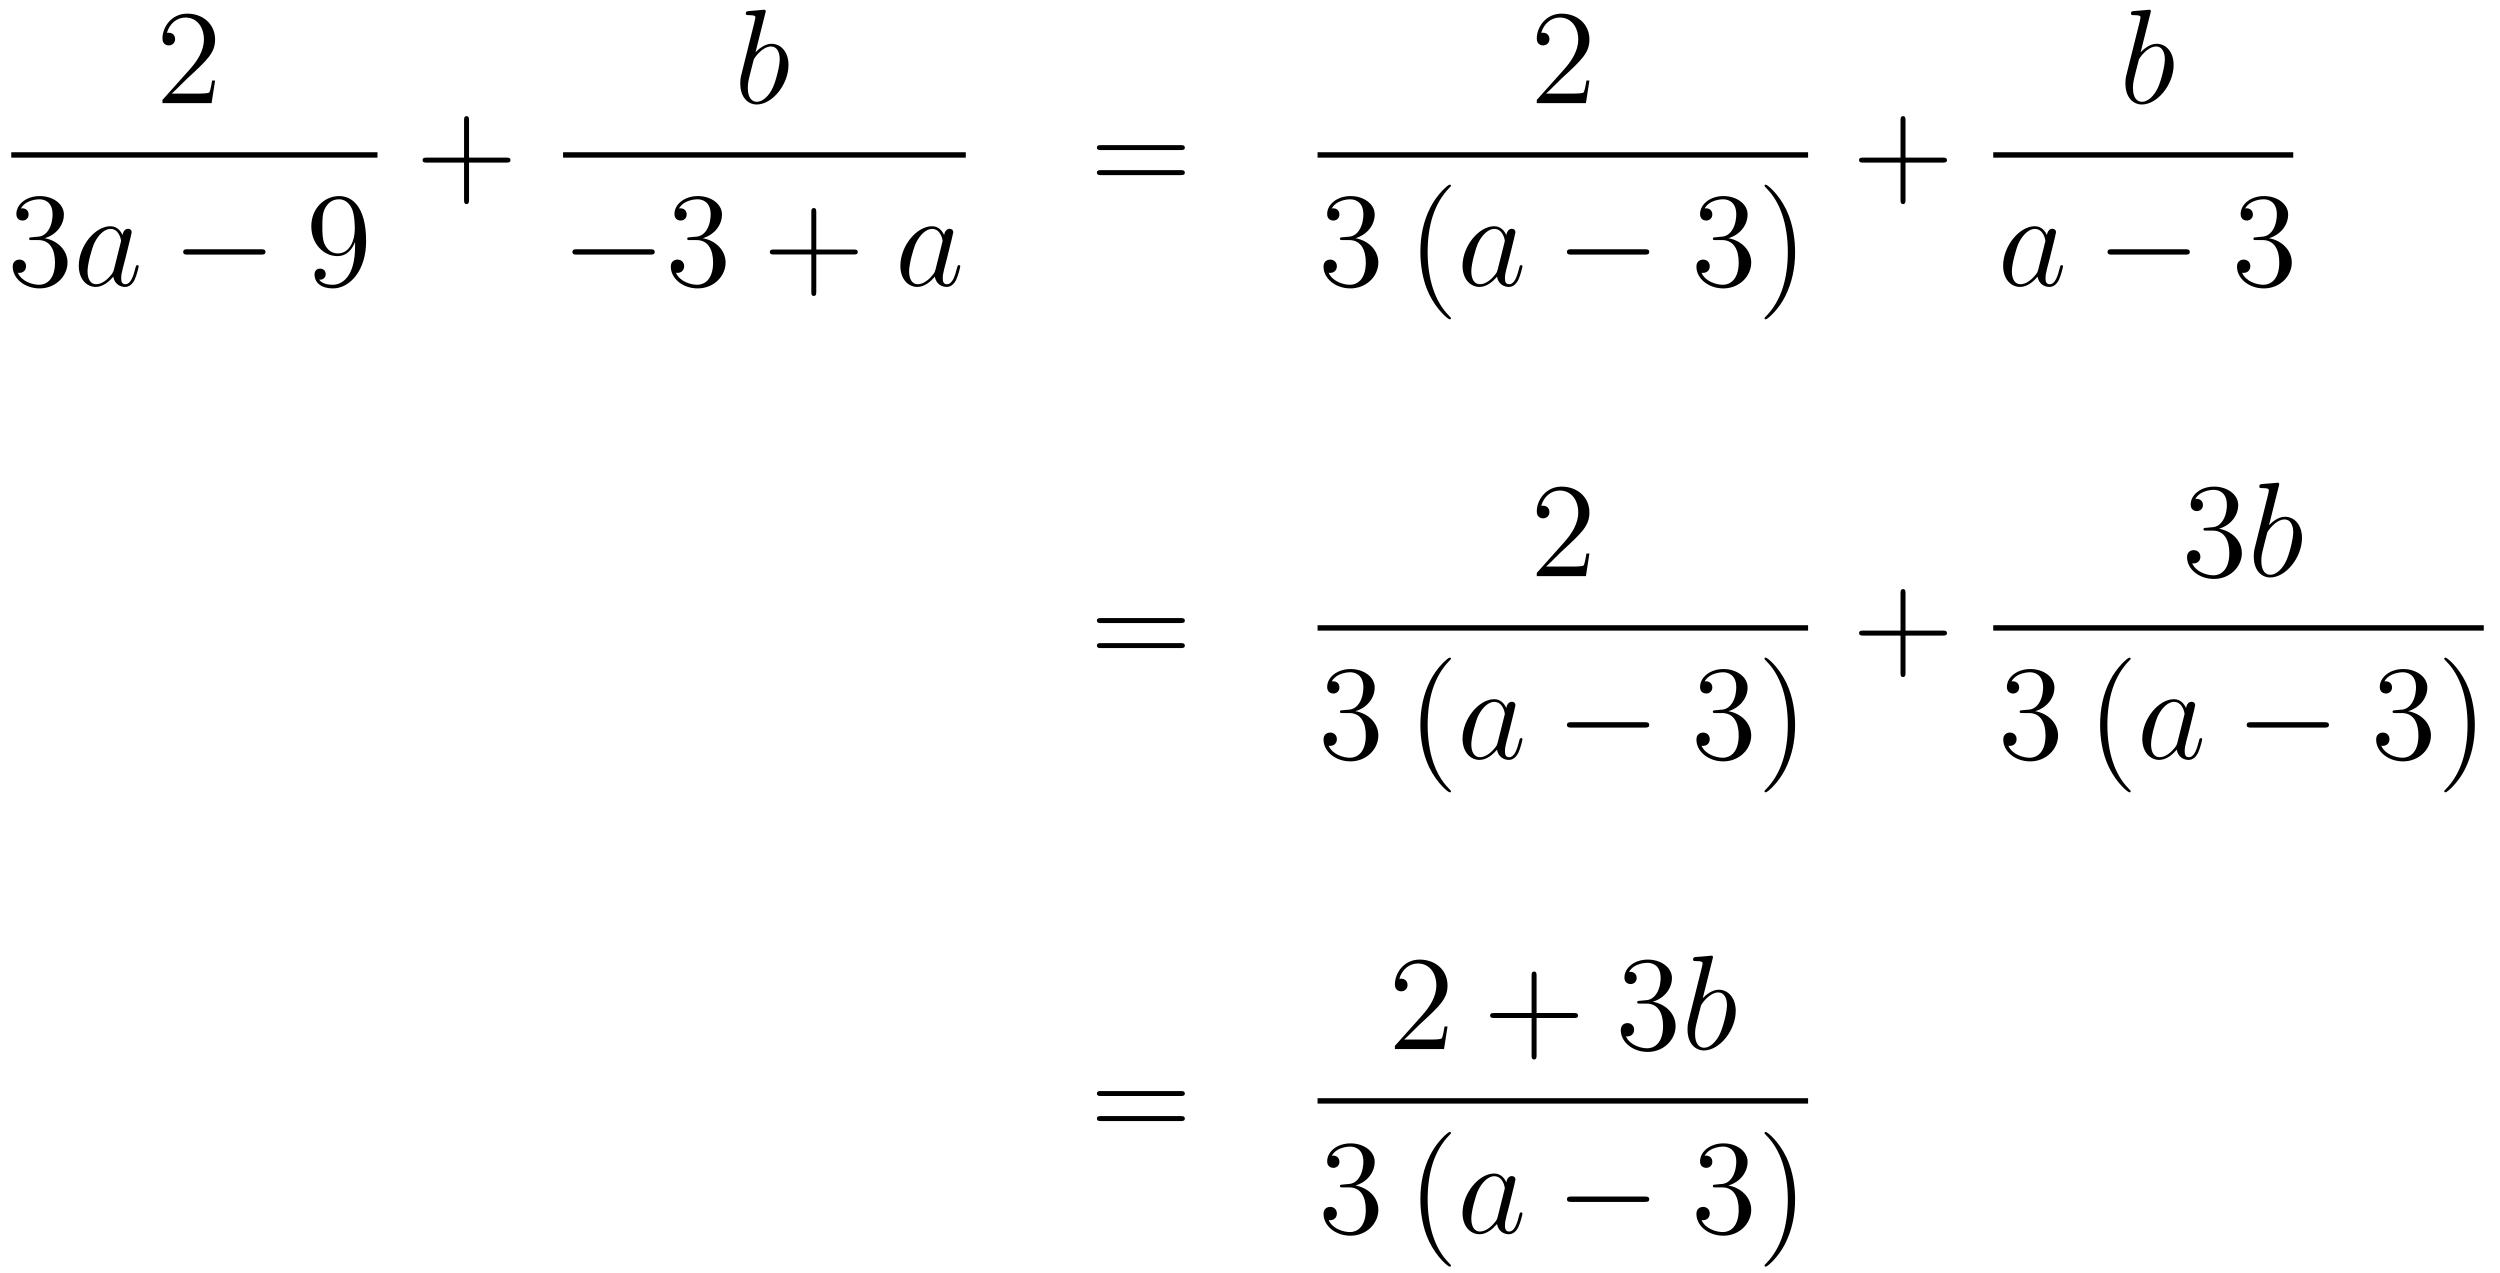 <?xml version='1.0'?>
<!-- This file was generated by dvisvgm 1.14.1 -->
<svg height='113pt' version='1.1' viewBox='0 -113 222 113' width='222pt' xmlns='http://www.w3.org/2000/svg' xmlns:xlink='http://www.w3.org/1999/xlink'>
<g id='page1'>
<g transform='matrix(1 0 0 1 -134 554)'>
<path d='M153.1 -659.848H152.837C152.801 -659.645 152.705 -658.987 152.586 -658.796C152.502 -658.689 151.821 -658.689 151.462 -658.689H149.251C149.573 -658.964 150.303 -659.729 150.613 -660.016C152.43 -661.689 153.1 -662.311 153.1 -663.494C153.1 -664.869 152.012 -665.789 150.625 -665.789S148.426 -664.606 148.426 -663.578C148.426 -662.968 148.952 -662.968 148.988 -662.968C149.239 -662.968 149.549 -663.147 149.549 -663.53C149.549 -663.865 149.322 -664.092 148.988 -664.092C148.88 -664.092 148.856 -664.092 148.82 -664.08C149.048 -664.893 149.693 -665.443 150.47 -665.443C151.486 -665.443 152.108 -664.594 152.108 -663.494C152.108 -662.478 151.522 -661.593 150.841 -660.828L148.426 -658.127V-657.84H152.789L153.1 -659.848Z' fill-rule='evenodd'/>
<path d='M135 -653H167.52V-653.481H135'/>
<path d='M136.84 -645.932C136.636 -645.92 136.588 -645.907 136.588 -645.8C136.588 -645.681 136.648 -645.681 136.863 -645.681H137.413C138.429 -645.681 138.884 -644.844 138.884 -643.696C138.884 -642.13 138.071 -641.712 137.485 -641.712C136.911 -641.712 135.931 -641.987 135.584 -642.776C135.967 -642.716 136.313 -642.931 136.313 -643.361C136.313 -643.708 136.062 -643.947 135.728 -643.947C135.441 -643.947 135.13 -643.78 135.13 -643.326C135.13 -642.262 136.194 -641.389 137.521 -641.389C138.943 -641.389 139.995 -642.477 139.995 -643.684C139.995 -644.784 139.111 -645.645 137.963 -645.848C139.003 -646.147 139.673 -647.019 139.673 -647.952C139.673 -648.896 138.693 -649.589 137.533 -649.589C136.338 -649.589 135.453 -648.86 135.453 -647.988C135.453 -647.509 135.823 -647.414 136.003 -647.414C136.254 -647.414 136.541 -647.593 136.541 -647.952C136.541 -648.334 136.254 -648.502 135.991 -648.502C135.919 -648.502 135.895 -648.502 135.859 -648.49C136.313 -649.302 137.437 -649.302 137.497 -649.302C137.892 -649.302 138.668 -649.123 138.668 -647.952C138.668 -647.725 138.633 -647.055 138.286 -646.541C137.928 -646.015 137.521 -645.979 137.198 -645.967L136.84 -645.932Z' fill-rule='evenodd'/>
<path d='M144.117 -643.062C144.057 -642.859 144.057 -642.835 143.89 -642.608C143.627 -642.273 143.101 -641.76 142.539 -641.76C142.049 -641.76 141.774 -642.202 141.774 -642.907C141.774 -643.565 142.145 -644.903 142.372 -645.406C142.778 -646.242 143.34 -646.673 143.806 -646.673C144.595 -646.673 144.751 -645.693 144.751 -645.597C144.751 -645.585 144.715 -645.429 144.703 -645.406L144.117 -643.062ZM144.882 -646.123C144.751 -646.433 144.428 -646.912 143.806 -646.912C142.455 -646.912 140.997 -645.167 140.997 -643.397C140.997 -642.214 141.69 -641.52 142.503 -641.52C143.161 -641.52 143.723 -642.034 144.057 -642.429C144.177 -641.724 144.739 -641.52 145.097 -641.52C145.456 -641.52 145.743 -641.736 145.958 -642.166C146.149 -642.573 146.317 -643.302 146.317 -643.349C146.317 -643.409 146.269 -643.457 146.197 -643.457C146.09 -643.457 146.078 -643.397 146.03 -643.218C145.851 -642.513 145.623 -641.76 145.133 -641.76C144.786 -641.76 144.763 -642.07 144.763 -642.309C144.763 -642.584 144.799 -642.716 144.906 -643.182C144.99 -643.481 145.05 -643.744 145.145 -644.091C145.587 -645.884 145.695 -646.314 145.695 -646.386C145.695 -646.553 145.564 -646.685 145.384 -646.685C145.002 -646.685 144.906 -646.266 144.882 -646.123Z' fill-rule='evenodd'/>
<path d='M157.154 -644.389C157.357 -644.389 157.572 -644.389 157.572 -644.628C157.572 -644.868 157.357 -644.868 157.154 -644.868H150.687C150.484 -644.868 150.268 -644.868 150.268 -644.628C150.268 -644.389 150.484 -644.389 150.687 -644.389H157.154Z' fill-rule='evenodd'/>
<path d='M165.53 -645.119C165.53 -642.297 164.274 -641.712 163.557 -641.712C163.27 -641.712 162.637 -641.748 162.338 -642.166H162.41C162.493 -642.142 162.923 -642.214 162.923 -642.656C162.923 -642.919 162.744 -643.146 162.433 -643.146C162.123 -643.146 161.931 -642.943 161.931 -642.632C161.931 -641.891 162.529 -641.389 163.569 -641.389C165.063 -641.389 166.51 -642.979 166.51 -645.573C166.51 -648.788 165.171 -649.589 164.119 -649.589C162.804 -649.589 161.644 -648.49 161.644 -646.912C161.644 -645.334 162.756 -644.258 163.952 -644.258C164.836 -644.258 165.291 -644.903 165.53 -645.513V-645.119ZM163.999 -644.497C163.246 -644.497 162.923 -645.107 162.816 -645.334C162.625 -645.788 162.625 -646.362 162.625 -646.9C162.625 -647.569 162.625 -648.143 162.936 -648.633C163.151 -648.956 163.473 -649.302 164.119 -649.302C164.8 -649.302 165.147 -648.705 165.267 -648.43C165.506 -647.844 165.506 -646.828 165.506 -646.649C165.506 -645.645 165.051 -644.497 163.999 -644.497Z' fill-rule='evenodd'/>
<path d='M175.65 -652.561H178.949C179.116 -652.561 179.332 -652.561 179.332 -652.777C179.332 -653.004 179.128 -653.004 178.949 -653.004H175.65V-656.303C175.65 -656.47 175.65 -656.686 175.434 -656.686C175.208 -656.686 175.208 -656.482 175.208 -656.303V-653.004H171.908C171.741 -653.004 171.526 -653.004 171.526 -652.788C171.526 -652.561 171.729 -652.561 171.908 -652.561H175.208V-649.262C175.208 -649.095 175.208 -648.88 175.422 -648.88C175.65 -648.88 175.65 -649.083 175.65 -649.262V-652.561Z' fill-rule='evenodd'/>
<path d='M201.961 -665.837C201.973 -665.885 201.997 -665.957 201.997 -666.017C201.997 -666.136 201.878 -666.136 201.853 -666.136C201.842 -666.136 201.412 -666.1 201.197 -666.076C200.993 -666.064 200.814 -666.041 200.599 -666.028C200.312 -666.005 200.228 -665.993 200.228 -665.778C200.228 -665.658 200.347 -665.658 200.467 -665.658C201.077 -665.658 201.077 -665.55 201.077 -665.431C201.077 -665.347 200.981 -665.001 200.934 -664.785L200.646 -663.638C200.527 -663.16 199.846 -660.446 199.798 -660.231C199.738 -659.932 199.738 -659.729 199.738 -659.573C199.738 -658.354 200.419 -657.72 201.197 -657.72C202.583 -657.72 204.018 -659.502 204.018 -661.235C204.018 -662.335 203.396 -663.112 202.499 -663.112C201.878 -663.112 201.316 -662.598 201.089 -662.359L201.961 -665.837ZM201.209 -657.96C200.826 -657.96 200.407 -658.247 200.407 -659.179C200.407 -659.573 200.443 -659.8 200.658 -660.637C200.694 -660.793 200.886 -661.558 200.934 -661.713C200.957 -661.809 201.662 -662.873 202.475 -662.873C203.002 -662.873 203.24 -662.347 203.24 -661.725C203.24 -661.151 202.906 -659.8 202.607 -659.179C202.308 -658.533 201.758 -657.96 201.209 -657.96Z' fill-rule='evenodd'/>
<path d='M184 -653H219.762V-653.481H184'/>
<path d='M191.718 -644.389C191.921 -644.389 192.137 -644.389 192.137 -644.628C192.137 -644.868 191.921 -644.868 191.718 -644.868H185.251C185.048 -644.868 184.832 -644.868 184.832 -644.628C184.832 -644.389 185.048 -644.389 185.251 -644.389H191.718Z' fill-rule='evenodd'/>
<path d='M195.278 -645.932C195.074 -645.92 195.026 -645.907 195.026 -645.8C195.026 -645.681 195.086 -645.681 195.301 -645.681H195.852C196.867 -645.681 197.322 -644.844 197.322 -643.696C197.322 -642.13 196.51 -641.712 195.923 -641.712C195.349 -641.712 194.369 -641.987 194.023 -642.776C194.405 -642.716 194.752 -642.931 194.752 -643.361C194.752 -643.708 194.501 -643.947 194.166 -643.947C193.879 -643.947 193.568 -643.78 193.568 -643.326C193.568 -642.262 194.633 -641.389 195.959 -641.389C197.382 -641.389 198.433 -642.477 198.433 -643.684C198.433 -644.784 197.549 -645.645 196.402 -645.848C197.442 -646.147 198.112 -647.019 198.112 -647.952C198.112 -648.896 197.131 -649.589 195.971 -649.589C194.776 -649.589 193.891 -648.86 193.891 -647.988C193.891 -647.509 194.262 -647.414 194.441 -647.414C194.692 -647.414 194.978 -647.593 194.978 -647.952C194.978 -648.334 194.692 -648.502 194.429 -648.502C194.357 -648.502 194.334 -648.502 194.298 -648.49C194.752 -649.302 195.876 -649.302 195.935 -649.302C196.33 -649.302 197.107 -649.123 197.107 -647.952C197.107 -647.725 197.071 -647.055 196.724 -646.541C196.366 -646.015 195.959 -645.979 195.636 -645.967L195.278 -645.932Z' fill-rule='evenodd'/>
<path d='M206.486 -644.401H209.786C209.953 -644.401 210.169 -644.401 210.169 -644.617C210.169 -644.844 209.965 -644.844 209.786 -644.844H206.486V-648.143C206.486 -648.31 206.486 -648.526 206.272 -648.526C206.045 -648.526 206.045 -648.322 206.045 -648.143V-644.844H202.745C202.578 -644.844 202.363 -644.844 202.363 -644.628C202.363 -644.401 202.566 -644.401 202.745 -644.401H206.045V-641.102C206.045 -640.935 206.045 -640.72 206.26 -640.72C206.486 -640.72 206.486 -640.923 206.486 -641.102V-644.401Z' fill-rule='evenodd'/>
<path d='M217.073 -643.062C217.013 -642.859 217.013 -642.835 216.845 -642.608C216.582 -642.273 216.056 -641.76 215.495 -641.76C215.004 -641.76 214.729 -642.202 214.729 -642.907C214.729 -643.565 215.1 -644.903 215.327 -645.406C215.734 -646.242 216.295 -646.673 216.762 -646.673C217.55 -646.673 217.706 -645.693 217.706 -645.597C217.706 -645.585 217.67 -645.429 217.658 -645.406L217.073 -643.062ZM217.837 -646.123C217.706 -646.433 217.384 -646.912 216.762 -646.912C215.411 -646.912 213.953 -645.167 213.953 -643.397C213.953 -642.214 214.646 -641.52 215.459 -641.52C216.116 -641.52 216.678 -642.034 217.013 -642.429C217.132 -641.724 217.694 -641.52 218.053 -641.52S218.699 -641.736 218.914 -642.166C219.104 -642.573 219.272 -643.302 219.272 -643.349C219.272 -643.409 219.224 -643.457 219.152 -643.457C219.046 -643.457 219.034 -643.397 218.986 -643.218C218.806 -642.513 218.579 -641.76 218.089 -641.76C217.742 -641.76 217.718 -642.07 217.718 -642.309C217.718 -642.584 217.754 -642.716 217.861 -643.182C217.945 -643.481 218.005 -643.744 218.101 -644.091C218.543 -645.884 218.651 -646.314 218.651 -646.386C218.651 -646.553 218.519 -646.685 218.34 -646.685C217.957 -646.685 217.861 -646.266 217.837 -646.123Z' fill-rule='evenodd'/>
<path d='M238.829 -653.673C238.997 -653.673 239.212 -653.673 239.212 -653.888C239.212 -654.115 239.009 -654.115 238.829 -654.115H231.788C231.62 -654.115 231.406 -654.115 231.406 -653.9C231.406 -653.673 231.608 -653.673 231.788 -653.673H238.829ZM238.829 -651.45C238.997 -651.45 239.212 -651.45 239.212 -651.665C239.212 -651.892 239.009 -651.892 238.829 -651.892H231.788C231.62 -651.892 231.406 -651.892 231.406 -651.677C231.406 -651.45 231.608 -651.45 231.788 -651.45H238.829Z' fill-rule='evenodd'/>
<path d='M275.14 -659.848H274.877C274.841 -659.645 274.745 -658.987 274.626 -658.796C274.542 -658.689 273.86 -658.689 273.502 -658.689H271.291C271.614 -658.964 272.342 -659.729 272.653 -660.016C274.47 -661.689 275.14 -662.311 275.14 -663.494C275.14 -664.869 274.052 -665.789 272.665 -665.789C271.279 -665.789 270.466 -664.606 270.466 -663.578C270.466 -662.968 270.992 -662.968 271.027 -662.968C271.279 -662.968 271.589 -663.147 271.589 -663.53C271.589 -663.865 271.362 -664.092 271.027 -664.092C270.92 -664.092 270.896 -664.092 270.86 -664.08C271.087 -664.893 271.733 -665.443 272.51 -665.443C273.526 -665.443 274.147 -664.594 274.147 -663.494C274.147 -662.478 273.562 -661.593 272.881 -660.828L270.466 -658.127V-657.84H274.829L275.14 -659.848Z' fill-rule='evenodd'/>
<path d='M251 -653H294.559V-653.481H251'/>
<path d='M253.24 -645.932C253.037 -645.92 252.989 -645.907 252.989 -645.8C252.989 -645.681 253.049 -645.681 253.264 -645.681H253.813C254.83 -645.681 255.283 -644.844 255.283 -643.696C255.283 -642.13 254.471 -641.712 253.885 -641.712C253.312 -641.712 252.331 -641.987 251.984 -642.776C252.367 -642.716 252.714 -642.931 252.714 -643.361C252.714 -643.708 252.462 -643.947 252.128 -643.947C251.84 -643.947 251.53 -643.78 251.53 -643.326C251.53 -642.262 252.594 -641.389 253.921 -641.389C255.343 -641.389 256.396 -642.477 256.396 -643.684C256.396 -644.784 255.511 -645.645 254.363 -645.848C255.403 -646.147 256.073 -647.019 256.073 -647.952C256.073 -648.896 255.092 -649.589 253.933 -649.589C252.738 -649.589 251.852 -648.86 251.852 -647.988C251.852 -647.509 252.223 -647.414 252.403 -647.414C252.654 -647.414 252.941 -647.593 252.941 -647.952C252.941 -648.334 252.654 -648.502 252.391 -648.502C252.319 -648.502 252.295 -648.502 252.259 -648.49C252.714 -649.302 253.837 -649.302 253.897 -649.302C254.292 -649.302 255.068 -649.123 255.068 -647.952C255.068 -647.725 255.032 -647.055 254.686 -646.541C254.328 -646.015 253.921 -645.979 253.598 -645.967L253.24 -645.932Z' fill-rule='evenodd'/>
<path d='M262.844 -638.735C262.844 -638.771 262.844 -638.795 262.64 -638.998C261.445 -640.206 260.776 -642.178 260.776 -644.617C260.776 -646.936 261.337 -648.932 262.724 -650.343C262.844 -650.45 262.844 -650.474 262.844 -650.51C262.844 -650.582 262.784 -650.606 262.736 -650.606C262.582 -650.606 261.601 -649.745 261.016 -648.573C260.406 -647.366 260.13 -646.087 260.13 -644.617C260.13 -643.552 260.298 -642.13 260.92 -640.851C261.624 -639.417 262.604 -638.639 262.736 -638.639C262.784 -638.639 262.844 -638.663 262.844 -638.735Z' fill-rule='evenodd'/>
<path d='M266.995 -643.062C266.936 -642.859 266.936 -642.835 266.768 -642.608C266.506 -642.273 265.98 -641.76 265.418 -641.76C264.928 -641.76 264.653 -642.202 264.653 -642.907C264.653 -643.565 265.024 -644.903 265.25 -645.406C265.657 -646.242 266.219 -646.673 266.686 -646.673C267.474 -646.673 267.629 -645.693 267.629 -645.597C267.629 -645.585 267.594 -645.429 267.582 -645.406L266.995 -643.062ZM267.761 -646.123C267.629 -646.433 267.306 -646.912 266.686 -646.912C265.334 -646.912 263.875 -645.167 263.875 -643.397C263.875 -642.214 264.569 -641.52 265.382 -641.52C266.039 -641.52 266.602 -642.034 266.936 -642.429C267.055 -641.724 267.617 -641.52 267.976 -641.52S268.621 -641.736 268.836 -642.166C269.028 -642.573 269.195 -643.302 269.195 -643.349C269.195 -643.409 269.148 -643.457 269.076 -643.457C268.968 -643.457 268.956 -643.397 268.908 -643.218C268.729 -642.513 268.502 -641.76 268.012 -641.76C267.665 -641.76 267.641 -642.07 267.641 -642.309C267.641 -642.584 267.677 -642.716 267.785 -643.182C267.869 -643.481 267.928 -643.744 268.024 -644.091C268.466 -645.884 268.573 -646.314 268.573 -646.386C268.573 -646.553 268.442 -646.685 268.262 -646.685C267.881 -646.685 267.785 -646.266 267.761 -646.123Z' fill-rule='evenodd'/>
<path d='M280.032 -644.389C280.236 -644.389 280.451 -644.389 280.451 -644.628C280.451 -644.868 280.236 -644.868 280.032 -644.868H273.565C273.362 -644.868 273.146 -644.868 273.146 -644.628C273.146 -644.389 273.362 -644.389 273.565 -644.389H280.032Z' fill-rule='evenodd'/>
<path d='M286.352 -645.932C286.15 -645.92 286.102 -645.907 286.102 -645.8C286.102 -645.681 286.162 -645.681 286.376 -645.681H286.926C287.942 -645.681 288.397 -644.844 288.397 -643.696C288.397 -642.13 287.584 -641.712 286.998 -641.712C286.424 -641.712 285.444 -641.987 285.097 -642.776C285.48 -642.716 285.827 -642.931 285.827 -643.361C285.827 -643.708 285.576 -643.947 285.241 -643.947C284.954 -643.947 284.642 -643.78 284.642 -643.326C284.642 -642.262 285.707 -641.389 287.034 -641.389C288.456 -641.389 289.508 -642.477 289.508 -643.684C289.508 -644.784 288.624 -645.645 287.476 -645.848C288.516 -646.147 289.186 -647.019 289.186 -647.952C289.186 -648.896 288.205 -649.589 287.046 -649.589C285.851 -649.589 284.965 -648.86 284.965 -647.988C284.965 -647.509 285.336 -647.414 285.516 -647.414C285.767 -647.414 286.054 -647.593 286.054 -647.952C286.054 -648.334 285.767 -648.502 285.504 -648.502C285.432 -648.502 285.408 -648.502 285.372 -648.49C285.827 -649.302 286.95 -649.302 287.01 -649.302C287.405 -649.302 288.181 -649.123 288.181 -647.952C288.181 -647.725 288.145 -647.055 287.798 -646.541C287.441 -646.015 287.034 -645.979 286.711 -645.967L286.352 -645.932ZM293.404 -644.617C293.404 -645.525 293.285 -647.007 292.615 -648.394C291.91 -649.828 290.929 -650.606 290.798 -650.606C290.75 -650.606 290.69 -650.582 290.69 -650.51C290.69 -650.474 290.69 -650.45 290.893 -650.247C292.09 -649.04 292.758 -647.067 292.758 -644.628C292.758 -642.309 292.196 -640.313 290.809 -638.902C290.69 -638.795 290.69 -638.771 290.69 -638.735C290.69 -638.663 290.75 -638.639 290.798 -638.639C290.953 -638.639 291.934 -639.5 292.519 -640.672C293.129 -641.891 293.404 -643.182 293.404 -644.617Z' fill-rule='evenodd'/>
<path d='M303.21 -652.561H306.509C306.677 -652.561 306.892 -652.561 306.892 -652.777C306.892 -653.004 306.689 -653.004 306.509 -653.004H303.21V-656.303C303.21 -656.47 303.21 -656.686 302.994 -656.686C302.767 -656.686 302.767 -656.482 302.767 -656.303V-653.004H299.468C299.3 -653.004 299.086 -653.004 299.086 -652.788C299.086 -652.561 299.288 -652.561 299.468 -652.561H302.767V-649.262C302.767 -649.095 302.767 -648.88 302.982 -648.88C303.21 -648.88 303.21 -649.083 303.21 -649.262V-652.561Z' fill-rule='evenodd'/>
<path d='M324.961 -665.837C324.973 -665.885 324.997 -665.957 324.997 -666.017C324.997 -666.136 324.878 -666.136 324.854 -666.136C324.842 -666.136 324.412 -666.1 324.197 -666.076C323.993 -666.064 323.814 -666.041 323.599 -666.028C323.312 -666.005 323.228 -665.993 323.228 -665.778C323.228 -665.658 323.347 -665.658 323.467 -665.658C324.077 -665.658 324.077 -665.55 324.077 -665.431C324.077 -665.347 323.981 -665.001 323.934 -664.785L323.647 -663.638C323.527 -663.16 322.846 -660.446 322.798 -660.231C322.738 -659.932 322.738 -659.729 322.738 -659.573C322.738 -658.354 323.419 -657.72 324.197 -657.72C325.583 -657.72 327.018 -659.502 327.018 -661.235C327.018 -662.335 326.396 -663.112 325.5 -663.112C324.878 -663.112 324.316 -662.598 324.089 -662.359L324.961 -665.837ZM324.209 -657.96C323.826 -657.96 323.407 -658.247 323.407 -659.179C323.407 -659.573 323.443 -659.8 323.658 -660.637C323.694 -660.793 323.886 -661.558 323.934 -661.713C323.957 -661.809 324.662 -662.873 325.475 -662.873C326.002 -662.873 326.24 -662.347 326.24 -661.725C326.24 -661.151 325.906 -659.8 325.607 -659.179C325.308 -658.533 324.758 -657.96 324.209 -657.96Z' fill-rule='evenodd'/>
<path d='M311 -653H337.64V-653.481H311'/>
<path d='M314.998 -643.062C314.939 -642.859 314.939 -642.835 314.771 -642.608C314.508 -642.273 313.982 -641.76 313.421 -641.76C312.93 -641.76 312.655 -642.202 312.655 -642.907C312.655 -643.565 313.026 -644.903 313.253 -645.406C313.66 -646.242 314.221 -646.673 314.688 -646.673C315.476 -646.673 315.632 -645.693 315.632 -645.597C315.632 -645.585 315.596 -645.429 315.584 -645.406L314.998 -643.062ZM315.763 -646.123C315.632 -646.433 315.31 -646.912 314.688 -646.912C313.337 -646.912 311.878 -645.167 311.878 -643.397C311.878 -642.214 312.571 -641.52 313.385 -641.52C314.042 -641.52 314.604 -642.034 314.939 -642.429C315.058 -641.724 315.619 -641.52 315.978 -641.52S316.624 -641.736 316.84 -642.166C317.03 -642.573 317.198 -643.302 317.198 -643.349C317.198 -643.409 317.15 -643.457 317.078 -643.457C316.97 -643.457 316.958 -643.397 316.91 -643.218C316.732 -642.513 316.505 -641.76 316.014 -641.76C315.667 -641.76 315.643 -642.07 315.643 -642.309C315.643 -642.584 315.679 -642.716 315.787 -643.182C315.871 -643.481 315.931 -643.744 316.026 -644.091C316.469 -645.884 316.577 -646.314 316.577 -646.386C316.577 -646.553 316.445 -646.685 316.265 -646.685C315.883 -646.685 315.787 -646.266 315.763 -646.123Z' fill-rule='evenodd'/>
<path d='M328.036 -644.389C328.238 -644.389 328.453 -644.389 328.453 -644.628C328.453 -644.868 328.238 -644.868 328.036 -644.868H321.568C321.365 -644.868 321.149 -644.868 321.149 -644.628C321.149 -644.389 321.365 -644.389 321.568 -644.389H328.036Z' fill-rule='evenodd'/>
<path d='M334.355 -645.932C334.152 -645.92 334.104 -645.907 334.104 -645.8C334.104 -645.681 334.164 -645.681 334.379 -645.681H334.928C335.945 -645.681 336.4 -644.844 336.4 -643.696C336.4 -642.13 335.586 -641.712 335 -641.712C334.427 -641.712 333.446 -641.987 333.1 -642.776C333.482 -642.716 333.829 -642.931 333.829 -643.361C333.829 -643.708 333.578 -643.947 333.244 -643.947C332.957 -643.947 332.646 -643.78 332.646 -643.326C332.646 -642.262 333.709 -641.389 335.036 -641.389C336.458 -641.389 337.511 -642.477 337.511 -643.684C337.511 -644.784 336.626 -645.645 335.479 -645.848C336.518 -646.147 337.188 -647.019 337.188 -647.952C337.188 -648.896 336.208 -649.589 335.048 -649.589C333.853 -649.589 332.969 -648.86 332.969 -647.988C332.969 -647.509 333.338 -647.414 333.518 -647.414C333.769 -647.414 334.056 -647.593 334.056 -647.952C334.056 -648.334 333.769 -648.502 333.506 -648.502C333.434 -648.502 333.41 -648.502 333.374 -648.49C333.829 -649.302 334.952 -649.302 335.012 -649.302C335.407 -649.302 336.184 -649.123 336.184 -647.952C336.184 -647.725 336.149 -647.055 335.801 -646.541C335.443 -646.015 335.036 -645.979 334.714 -645.967L334.355 -645.932Z' fill-rule='evenodd'/>
<path d='M238.829 -611.673C238.997 -611.673 239.212 -611.673 239.212 -611.888C239.212 -612.115 239.009 -612.115 238.829 -612.115H231.788C231.62 -612.115 231.406 -612.115 231.406 -611.9C231.406 -611.673 231.608 -611.673 231.788 -611.673H238.829ZM238.829 -609.45C238.997 -609.45 239.212 -609.45 239.212 -609.665C239.212 -609.892 239.009 -609.892 238.829 -609.892H231.788C231.62 -609.892 231.406 -609.892 231.406 -609.677C231.406 -609.45 231.608 -609.45 231.788 -609.45H238.829Z' fill-rule='evenodd'/>
<path d='M275.14 -617.848H274.877C274.841 -617.645 274.745 -616.987 274.626 -616.796C274.542 -616.689 273.86 -616.689 273.502 -616.689H271.291C271.614 -616.964 272.342 -617.729 272.653 -618.016C274.47 -619.689 275.14 -620.311 275.14 -621.494C275.14 -622.869 274.052 -623.789 272.665 -623.789C271.279 -623.789 270.466 -622.606 270.466 -621.578C270.466 -620.968 270.992 -620.968 271.027 -620.968C271.279 -620.968 271.589 -621.147 271.589 -621.53C271.589 -621.865 271.362 -622.092 271.027 -622.092C270.92 -622.092 270.896 -622.092 270.86 -622.08C271.087 -622.893 271.733 -623.443 272.51 -623.443C273.526 -623.443 274.147 -622.594 274.147 -621.494C274.147 -620.478 273.562 -619.593 272.881 -618.828L270.466 -616.127V-615.84H274.829L275.14 -617.848Z' fill-rule='evenodd'/>
<path d='M251 -611H294.559V-611.481H251'/>
<path d='M253.24 -603.932C253.037 -603.92 252.989 -603.907 252.989 -603.8C252.989 -603.681 253.049 -603.681 253.264 -603.681H253.813C254.83 -603.681 255.283 -602.844 255.283 -601.696C255.283 -600.13 254.471 -599.712 253.885 -599.712C253.312 -599.712 252.331 -599.987 251.984 -600.776C252.367 -600.716 252.714 -600.931 252.714 -601.361C252.714 -601.708 252.462 -601.947 252.128 -601.947C251.84 -601.947 251.53 -601.78 251.53 -601.326C251.53 -600.262 252.594 -599.389 253.921 -599.389C255.343 -599.389 256.396 -600.477 256.396 -601.684C256.396 -602.784 255.511 -603.645 254.363 -603.848C255.403 -604.147 256.073 -605.019 256.073 -605.952C256.073 -606.896 255.092 -607.589 253.933 -607.589C252.738 -607.589 251.852 -606.86 251.852 -605.988C251.852 -605.509 252.223 -605.414 252.403 -605.414C252.654 -605.414 252.941 -605.593 252.941 -605.952C252.941 -606.334 252.654 -606.502 252.391 -606.502C252.319 -606.502 252.295 -606.502 252.259 -606.49C252.714 -607.302 253.837 -607.302 253.897 -607.302C254.292 -607.302 255.068 -607.123 255.068 -605.952C255.068 -605.725 255.032 -605.055 254.686 -604.541C254.328 -604.015 253.921 -603.979 253.598 -603.967L253.24 -603.932Z' fill-rule='evenodd'/>
<path d='M262.844 -596.735C262.844 -596.771 262.844 -596.795 262.64 -596.998C261.445 -598.206 260.776 -600.178 260.776 -602.617C260.776 -604.936 261.337 -606.932 262.724 -608.343C262.844 -608.45 262.844 -608.474 262.844 -608.51C262.844 -608.582 262.784 -608.606 262.736 -608.606C262.582 -608.606 261.601 -607.745 261.016 -606.573C260.406 -605.366 260.13 -604.087 260.13 -602.617C260.13 -601.552 260.298 -600.13 260.92 -598.85C261.624 -597.416 262.604 -596.639 262.736 -596.639C262.784 -596.639 262.844 -596.664 262.844 -596.735Z' fill-rule='evenodd'/>
<path d='M266.995 -601.062C266.936 -600.859 266.936 -600.835 266.768 -600.608C266.506 -600.273 265.98 -599.76 265.418 -599.76C264.928 -599.76 264.653 -600.202 264.653 -600.907C264.653 -601.565 265.024 -602.903 265.25 -603.406C265.657 -604.242 266.219 -604.673 266.686 -604.673C267.474 -604.673 267.629 -603.693 267.629 -603.597C267.629 -603.585 267.594 -603.429 267.582 -603.406L266.995 -601.062ZM267.761 -604.123C267.629 -604.433 267.306 -604.912 266.686 -604.912C265.334 -604.912 263.875 -603.167 263.875 -601.397C263.875 -600.214 264.569 -599.52 265.382 -599.52C266.039 -599.52 266.602 -600.034 266.936 -600.429C267.055 -599.724 267.617 -599.52 267.976 -599.52S268.621 -599.736 268.836 -600.166C269.028 -600.573 269.195 -601.302 269.195 -601.349C269.195 -601.409 269.148 -601.457 269.076 -601.457C268.968 -601.457 268.956 -601.397 268.908 -601.218C268.729 -600.513 268.502 -599.76 268.012 -599.76C267.665 -599.76 267.641 -600.07 267.641 -600.309C267.641 -600.584 267.677 -600.716 267.785 -601.182C267.869 -601.481 267.928 -601.744 268.024 -602.091C268.466 -603.884 268.573 -604.314 268.573 -604.386C268.573 -604.553 268.442 -604.685 268.262 -604.685C267.881 -604.685 267.785 -604.266 267.761 -604.123Z' fill-rule='evenodd'/>
<path d='M280.032 -602.389C280.236 -602.389 280.451 -602.389 280.451 -602.628C280.451 -602.868 280.236 -602.868 280.032 -602.868H273.565C273.362 -602.868 273.146 -602.868 273.146 -602.628C273.146 -602.389 273.362 -602.389 273.565 -602.389H280.032Z' fill-rule='evenodd'/>
<path d='M286.352 -603.932C286.15 -603.92 286.102 -603.907 286.102 -603.8C286.102 -603.681 286.162 -603.681 286.376 -603.681H286.926C287.942 -603.681 288.397 -602.844 288.397 -601.696C288.397 -600.13 287.584 -599.712 286.998 -599.712C286.424 -599.712 285.444 -599.987 285.097 -600.776C285.48 -600.716 285.827 -600.931 285.827 -601.361C285.827 -601.708 285.576 -601.947 285.241 -601.947C284.954 -601.947 284.642 -601.78 284.642 -601.326C284.642 -600.262 285.707 -599.389 287.034 -599.389C288.456 -599.389 289.508 -600.477 289.508 -601.684C289.508 -602.784 288.624 -603.645 287.476 -603.848C288.516 -604.147 289.186 -605.019 289.186 -605.952C289.186 -606.896 288.205 -607.589 287.046 -607.589C285.851 -607.589 284.965 -606.86 284.965 -605.988C284.965 -605.509 285.336 -605.414 285.516 -605.414C285.767 -605.414 286.054 -605.593 286.054 -605.952C286.054 -606.334 285.767 -606.502 285.504 -606.502C285.432 -606.502 285.408 -606.502 285.372 -606.49C285.827 -607.302 286.95 -607.302 287.01 -607.302C287.405 -607.302 288.181 -607.123 288.181 -605.952C288.181 -605.725 288.145 -605.055 287.798 -604.541C287.441 -604.015 287.034 -603.979 286.711 -603.967L286.352 -603.932ZM293.404 -602.617C293.404 -603.525 293.285 -605.007 292.615 -606.394C291.91 -607.828 290.929 -608.606 290.798 -608.606C290.75 -608.606 290.69 -608.582 290.69 -608.51C290.69 -608.474 290.69 -608.45 290.893 -608.247C292.09 -607.04 292.758 -605.067 292.758 -602.628C292.758 -600.309 292.196 -598.313 290.809 -596.903C290.69 -596.795 290.69 -596.771 290.69 -596.735C290.69 -596.664 290.75 -596.639 290.798 -596.639C290.953 -596.639 291.934 -597.5 292.519 -598.672C293.129 -599.891 293.404 -601.182 293.404 -602.617Z' fill-rule='evenodd'/>
<path d='M303.21 -610.561H306.509C306.677 -610.561 306.892 -610.561 306.892 -610.777C306.892 -611.004 306.689 -611.004 306.509 -611.004H303.21V-614.303C303.21 -614.47 303.21 -614.686 302.994 -614.686C302.767 -614.686 302.767 -614.482 302.767 -614.303V-611.004H299.468C299.3 -611.004 299.086 -611.004 299.086 -610.788C299.086 -610.561 299.288 -610.561 299.468 -610.561H302.767V-607.262C302.767 -607.095 302.767 -606.88 302.982 -606.88C303.21 -606.88 303.21 -607.083 303.21 -607.262V-610.561Z' fill-rule='evenodd'/>
<path d='M329.92 -620.132C329.717 -620.12 329.669 -620.107 329.669 -620C329.669 -619.881 329.729 -619.881 329.944 -619.881H330.493C331.51 -619.881 331.963 -619.044 331.963 -617.896C331.963 -616.33 331.151 -615.912 330.565 -615.912C329.992 -615.912 329.011 -616.187 328.664 -616.976C329.047 -616.916 329.394 -617.131 329.394 -617.561C329.394 -617.908 329.142 -618.147 328.808 -618.147C328.52 -618.147 328.21 -617.98 328.21 -617.526C328.21 -616.462 329.274 -615.589 330.601 -615.589C332.023 -615.589 333.076 -616.677 333.076 -617.884C333.076 -618.984 332.191 -619.845 331.043 -620.048C332.083 -620.347 332.753 -621.219 332.753 -622.152C332.753 -623.096 331.772 -623.789 330.613 -623.789C329.418 -623.789 328.532 -623.06 328.532 -622.188C328.532 -621.709 328.903 -621.614 329.083 -621.614C329.334 -621.614 329.621 -621.793 329.621 -622.152C329.621 -622.534 329.334 -622.702 329.071 -622.702C328.999 -622.702 328.975 -622.702 328.939 -622.69C329.394 -623.502 330.517 -623.502 330.577 -623.502C330.972 -623.502 331.748 -623.323 331.748 -622.152C331.748 -621.925 331.712 -621.255 331.366 -620.741C331.008 -620.215 330.601 -620.179 330.278 -620.167L329.92 -620.132Z' fill-rule='evenodd'/>
<path d='M336.36 -623.837C336.372 -623.885 336.396 -623.957 336.396 -624.017C336.396 -624.136 336.277 -624.136 336.253 -624.136C336.241 -624.136 335.81 -624.1 335.596 -624.076C335.392 -624.064 335.213 -624.041 334.998 -624.028C334.711 -624.005 334.627 -623.993 334.627 -623.778C334.627 -623.658 334.746 -623.658 334.866 -623.658C335.476 -623.658 335.476 -623.55 335.476 -623.431C335.476 -623.347 335.38 -623.001 335.333 -622.785L335.046 -621.638C334.926 -621.16 334.244 -618.446 334.196 -618.231C334.136 -617.932 334.136 -617.729 334.136 -617.573C334.136 -616.354 334.818 -615.72 335.596 -615.72C336.982 -615.72 338.417 -617.502 338.417 -619.235C338.417 -620.335 337.795 -621.112 336.899 -621.112C336.277 -621.112 335.714 -620.598 335.488 -620.359L336.36 -623.837ZM335.608 -615.96C335.225 -615.96 334.806 -616.247 334.806 -617.179C334.806 -617.573 334.842 -617.8 335.057 -618.637C335.093 -618.793 335.285 -619.558 335.333 -619.713C335.356 -619.809 336.061 -620.873 336.875 -620.873C337.4 -620.873 337.639 -620.347 337.639 -619.725C337.639 -619.151 337.304 -617.8 337.006 -617.179C336.707 -616.533 336.157 -615.96 335.608 -615.96Z' fill-rule='evenodd'/>
<path d='M311 -611H354.559V-611.481H311'/>
<path d='M313.6 -603.932C313.397 -603.92 313.349 -603.907 313.349 -603.8C313.349 -603.681 313.409 -603.681 313.624 -603.681H314.173C315.19 -603.681 315.643 -602.844 315.643 -601.696C315.643 -600.13 314.831 -599.712 314.245 -599.712C313.672 -599.712 312.691 -599.987 312.344 -600.776C312.727 -600.716 313.074 -600.931 313.074 -601.361C313.074 -601.708 312.822 -601.947 312.488 -601.947C312.2 -601.947 311.89 -601.78 311.89 -601.326C311.89 -600.262 312.954 -599.389 314.281 -599.389C315.703 -599.389 316.756 -600.477 316.756 -601.684C316.756 -602.784 315.871 -603.645 314.723 -603.848C315.763 -604.147 316.433 -605.019 316.433 -605.952C316.433 -606.896 315.452 -607.589 314.293 -607.589C313.098 -607.589 312.212 -606.86 312.212 -605.988C312.212 -605.509 312.583 -605.414 312.763 -605.414C313.014 -605.414 313.301 -605.593 313.301 -605.952C313.301 -606.334 313.014 -606.502 312.751 -606.502C312.679 -606.502 312.655 -606.502 312.619 -606.49C313.074 -607.302 314.197 -607.302 314.257 -607.302C314.652 -607.302 315.428 -607.123 315.428 -605.952C315.428 -605.725 315.392 -605.055 315.046 -604.541C314.688 -604.015 314.281 -603.979 313.958 -603.967L313.6 -603.932Z' fill-rule='evenodd'/>
<path d='M323.204 -596.735C323.204 -596.771 323.204 -596.795 323 -596.998C321.805 -598.206 321.136 -600.178 321.136 -602.617C321.136 -604.936 321.697 -606.932 323.084 -608.343C323.204 -608.45 323.204 -608.474 323.204 -608.51C323.204 -608.582 323.144 -608.606 323.096 -608.606C322.942 -608.606 321.961 -607.745 321.376 -606.573C320.766 -605.366 320.49 -604.087 320.49 -602.617C320.49 -601.552 320.658 -600.13 321.28 -598.85C321.984 -597.416 322.964 -596.639 323.096 -596.639C323.144 -596.639 323.204 -596.664 323.204 -596.735Z' fill-rule='evenodd'/>
<path d='M327.355 -601.062C327.296 -600.859 327.296 -600.835 327.128 -600.608C326.866 -600.273 326.34 -599.76 325.778 -599.76C325.288 -599.76 325.013 -600.202 325.013 -600.907C325.013 -601.565 325.384 -602.903 325.61 -603.406C326.017 -604.242 326.579 -604.673 327.046 -604.673C327.834 -604.673 327.989 -603.693 327.989 -603.597C327.989 -603.585 327.954 -603.429 327.942 -603.406L327.355 -601.062ZM328.121 -604.123C327.989 -604.433 327.666 -604.912 327.046 -604.912C325.694 -604.912 324.235 -603.167 324.235 -601.397C324.235 -600.214 324.929 -599.52 325.742 -599.52C326.399 -599.52 326.962 -600.034 327.296 -600.429C327.415 -599.724 327.977 -599.52 328.336 -599.52C328.694 -599.52 328.981 -599.736 329.196 -600.166C329.388 -600.573 329.555 -601.302 329.555 -601.349C329.555 -601.409 329.508 -601.457 329.436 -601.457C329.328 -601.457 329.316 -601.397 329.268 -601.218C329.089 -600.513 328.862 -599.76 328.372 -599.76C328.025 -599.76 328.001 -600.07 328.001 -600.309C328.001 -600.584 328.037 -600.716 328.145 -601.182C328.229 -601.481 328.288 -601.744 328.384 -602.091C328.826 -603.884 328.933 -604.314 328.933 -604.386C328.933 -604.553 328.802 -604.685 328.622 -604.685C328.241 -604.685 328.145 -604.266 328.121 -604.123Z' fill-rule='evenodd'/>
<path d='M340.392 -602.389C340.596 -602.389 340.811 -602.389 340.811 -602.628C340.811 -602.868 340.596 -602.868 340.392 -602.868H333.925C333.722 -602.868 333.506 -602.868 333.506 -602.628C333.506 -602.389 333.722 -602.389 333.925 -602.389H340.392Z' fill-rule='evenodd'/>
<path d='M346.712 -603.932C346.51 -603.92 346.462 -603.907 346.462 -603.8C346.462 -603.681 346.522 -603.681 346.736 -603.681H347.286C348.302 -603.681 348.757 -602.844 348.757 -601.696C348.757 -600.13 347.944 -599.712 347.358 -599.712C346.784 -599.712 345.804 -599.987 345.457 -600.776C345.84 -600.716 346.187 -600.931 346.187 -601.361C346.187 -601.708 345.936 -601.947 345.601 -601.947C345.314 -601.947 345.002 -601.78 345.002 -601.326C345.002 -600.262 346.067 -599.389 347.394 -599.389C348.816 -599.389 349.868 -600.477 349.868 -601.684C349.868 -602.784 348.984 -603.645 347.836 -603.848C348.876 -604.147 349.546 -605.019 349.546 -605.952C349.546 -606.896 348.565 -607.589 347.406 -607.589C346.211 -607.589 345.325 -606.86 345.325 -605.988C345.325 -605.509 345.696 -605.414 345.876 -605.414C346.127 -605.414 346.414 -605.593 346.414 -605.952C346.414 -606.334 346.127 -606.502 345.864 -606.502C345.792 -606.502 345.768 -606.502 345.732 -606.49C346.187 -607.302 347.31 -607.302 347.37 -607.302C347.765 -607.302 348.541 -607.123 348.541 -605.952C348.541 -605.725 348.505 -605.055 348.158 -604.541C347.801 -604.015 347.394 -603.979 347.071 -603.967L346.712 -603.932ZM353.764 -602.617C353.764 -603.525 353.645 -605.007 352.975 -606.394C352.27 -607.828 351.289 -608.606 351.158 -608.606C351.11 -608.606 351.05 -608.582 351.05 -608.51C351.05 -608.474 351.05 -608.45 351.253 -608.247C352.45 -607.04 353.118 -605.067 353.118 -602.628C353.118 -600.309 352.556 -598.313 351.169 -596.903C351.05 -596.795 351.05 -596.771 351.05 -596.735C351.05 -596.664 351.11 -596.639 351.158 -596.639C351.313 -596.639 352.294 -597.5 352.879 -598.672C353.489 -599.891 353.764 -601.182 353.764 -602.617Z' fill-rule='evenodd'/>
<path d='M238.829 -569.674C238.997 -569.674 239.212 -569.674 239.212 -569.888C239.212 -570.115 239.009 -570.115 238.829 -570.115H231.788C231.62 -570.115 231.406 -570.115 231.406 -569.9C231.406 -569.674 231.608 -569.674 231.788 -569.674H238.829ZM238.829 -567.45C238.997 -567.45 239.212 -567.45 239.212 -567.665C239.212 -567.892 239.009 -567.892 238.829 -567.892H231.788C231.62 -567.892 231.406 -567.892 231.406 -567.677C231.406 -567.45 231.608 -567.45 231.788 -567.45H238.829Z' fill-rule='evenodd'/>
<path d='M262.54 -575.849H262.277C262.241 -575.645 262.145 -574.987 262.026 -574.796C261.942 -574.688 261.26 -574.688 260.902 -574.688H258.691C259.014 -574.963 259.742 -575.729 260.053 -576.016C261.87 -577.688 262.54 -578.311 262.54 -579.494C262.54 -580.868 261.452 -581.789 260.065 -581.789C258.679 -581.789 257.866 -580.606 257.866 -579.577C257.866 -578.969 258.392 -578.969 258.427 -578.969C258.679 -578.969 258.989 -579.148 258.989 -579.53C258.989 -579.865 258.762 -580.092 258.427 -580.092C258.32 -580.092 258.296 -580.092 258.26 -580.08C258.487 -580.892 259.133 -581.443 259.91 -581.443C260.926 -581.443 261.547 -580.594 261.547 -579.494C261.547 -578.478 260.962 -577.594 260.281 -576.828L257.866 -574.127V-573.84H262.229L262.54 -575.849Z' fill-rule='evenodd'/>
<path d='M270.449 -576.601H273.748C273.916 -576.601 274.13 -576.601 274.13 -576.816C274.13 -577.044 273.928 -577.044 273.748 -577.044H270.449V-580.343C270.449 -580.511 270.449 -580.726 270.233 -580.726C270.006 -580.726 270.006 -580.522 270.006 -580.343V-577.044H266.707C266.539 -577.044 266.324 -577.044 266.324 -576.828C266.324 -576.601 266.527 -576.601 266.707 -576.601H270.006V-573.302C270.006 -573.134 270.006 -572.92 270.222 -572.92C270.449 -572.92 270.449 -573.122 270.449 -573.302V-576.601Z' fill-rule='evenodd'/>
<path d='M279.636 -578.131C279.432 -578.119 279.384 -578.107 279.384 -578C279.384 -577.88 279.444 -577.88 279.66 -577.88H280.21C281.226 -577.88 281.68 -577.044 281.68 -575.896C281.68 -574.33 280.867 -573.912 280.282 -573.912C279.707 -573.912 278.728 -574.187 278.381 -574.975C278.762 -574.916 279.109 -575.131 279.109 -575.561C279.109 -575.908 278.858 -576.148 278.524 -576.148C278.237 -576.148 277.926 -575.98 277.926 -575.526C277.926 -574.462 278.99 -573.589 280.318 -573.589C281.74 -573.589 282.792 -574.676 282.792 -575.884C282.792 -576.984 281.908 -577.844 280.759 -578.047C281.8 -578.346 282.469 -579.22 282.469 -580.152C282.469 -581.096 281.489 -581.789 280.328 -581.789C279.133 -581.789 278.249 -581.06 278.249 -580.188C278.249 -579.709 278.62 -579.613 278.798 -579.613C279.05 -579.613 279.337 -579.793 279.337 -580.152C279.337 -580.535 279.05 -580.702 278.788 -580.702C278.716 -580.702 278.692 -580.702 278.656 -580.69C279.109 -581.502 280.234 -581.502 280.292 -581.502C280.687 -581.502 281.465 -581.323 281.465 -580.152C281.465 -579.925 281.429 -579.256 281.082 -578.741C280.723 -578.215 280.318 -578.179 279.995 -578.167L279.636 -578.131Z' fill-rule='evenodd'/>
<path d='M286.076 -581.837C286.088 -581.885 286.112 -581.957 286.112 -582.017C286.112 -582.136 285.992 -582.136 285.968 -582.136C285.956 -582.136 285.527 -582.101 285.311 -582.076C285.108 -582.065 284.929 -582.041 284.713 -582.029C284.426 -582.005 284.344 -581.993 284.344 -581.778C284.344 -581.658 284.462 -581.658 284.582 -581.658C285.192 -581.658 285.192 -581.55 285.192 -581.431C285.192 -581.347 285.096 -581 285.048 -580.786L284.761 -579.637C284.642 -579.16 283.961 -576.446 283.913 -576.23C283.853 -575.932 283.853 -575.729 283.853 -575.573C283.853 -574.354 284.534 -573.72 285.311 -573.72C286.698 -573.72 288.132 -575.502 288.132 -577.235C288.132 -578.335 287.51 -579.112 286.614 -579.112C285.992 -579.112 285.431 -578.598 285.204 -578.359L286.076 -581.837ZM285.324 -573.96C284.941 -573.96 284.522 -574.247 284.522 -575.179C284.522 -575.573 284.558 -575.801 284.773 -576.637C284.809 -576.793 285.001 -577.558 285.048 -577.714C285.072 -577.808 285.778 -578.873 286.59 -578.873C287.117 -578.873 287.356 -578.346 287.356 -577.724C287.356 -577.151 287.021 -575.801 286.722 -575.179C286.423 -574.534 285.874 -573.96 285.324 -573.96Z' fill-rule='evenodd'/>
<path d='M251 -569H294.559V-569.48H251'/>
<path d='M253.24 -561.811C253.037 -561.799 252.989 -561.787 252.989 -561.68C252.989 -561.56 253.049 -561.56 253.264 -561.56H253.813C254.83 -561.56 255.283 -560.724 255.283 -559.577C255.283 -558.01 254.471 -557.592 253.885 -557.592C253.312 -557.592 252.331 -557.867 251.984 -558.655C252.367 -558.596 252.714 -558.811 252.714 -559.241C252.714 -559.588 252.462 -559.828 252.128 -559.828C251.84 -559.828 251.53 -559.66 251.53 -559.206C251.53 -558.142 252.594 -557.269 253.921 -557.269C255.343 -557.269 256.396 -558.356 256.396 -559.564C256.396 -560.664 255.511 -561.524 254.363 -561.728C255.403 -562.026 256.073 -562.9 256.073 -563.832C256.073 -564.776 255.092 -565.469 253.933 -565.469C252.738 -565.469 251.852 -564.74 251.852 -563.868C251.852 -563.389 252.223 -563.293 252.403 -563.293C252.654 -563.293 252.941 -563.473 252.941 -563.832C252.941 -564.215 252.654 -564.382 252.391 -564.382C252.319 -564.382 252.295 -564.382 252.259 -564.37C252.714 -565.182 253.837 -565.182 253.897 -565.182C254.292 -565.182 255.068 -565.003 255.068 -563.832C255.068 -563.605 255.032 -562.936 254.686 -562.421C254.328 -561.895 253.921 -561.859 253.598 -561.847L253.24 -561.811Z' fill-rule='evenodd'/>
<path d='M262.844 -554.615C262.844 -554.651 262.844 -554.675 262.64 -554.878C261.445 -556.086 260.776 -558.058 260.776 -560.496C260.776 -562.816 261.337 -564.812 262.724 -566.222C262.844 -566.33 262.844 -566.354 262.844 -566.39C262.844 -566.461 262.784 -566.485 262.736 -566.485C262.582 -566.485 261.601 -565.625 261.016 -564.454C260.406 -563.246 260.13 -561.967 260.13 -560.496C260.13 -559.433 260.298 -558.01 260.92 -556.73C261.624 -555.296 262.604 -554.519 262.736 -554.519C262.784 -554.519 262.844 -554.544 262.844 -554.615Z' fill-rule='evenodd'/>
<path d='M266.995 -558.942C266.936 -558.739 266.936 -558.715 266.768 -558.488C266.506 -558.154 265.98 -557.64 265.418 -557.64C264.928 -557.64 264.653 -558.082 264.653 -558.787C264.653 -559.445 265.024 -560.784 265.25 -561.286C265.657 -562.122 266.219 -562.553 266.686 -562.553C267.474 -562.553 267.629 -561.572 267.629 -561.476C267.629 -561.464 267.594 -561.31 267.582 -561.286L266.995 -558.942ZM267.761 -562.003C267.629 -562.314 267.306 -562.792 266.686 -562.792C265.334 -562.792 263.875 -561.047 263.875 -559.277C263.875 -558.094 264.569 -557.4 265.382 -557.4C266.039 -557.4 266.602 -557.915 266.936 -558.31C267.055 -557.604 267.617 -557.4 267.976 -557.4S268.621 -557.616 268.836 -558.046C269.028 -558.452 269.195 -559.182 269.195 -559.229C269.195 -559.289 269.148 -559.337 269.076 -559.337C268.968 -559.337 268.956 -559.277 268.908 -559.098C268.729 -558.392 268.502 -557.64 268.012 -557.64C267.665 -557.64 267.641 -557.951 267.641 -558.19C267.641 -558.464 267.677 -558.596 267.785 -559.062C267.869 -559.361 267.928 -559.624 268.024 -559.97C268.466 -561.763 268.573 -562.194 268.573 -562.266C268.573 -562.433 268.442 -562.565 268.262 -562.565C267.881 -562.565 267.785 -562.146 267.761 -562.003Z' fill-rule='evenodd'/>
<path d='M280.032 -560.269C280.236 -560.269 280.451 -560.269 280.451 -560.508C280.451 -560.748 280.236 -560.748 280.032 -560.748H273.565C273.362 -560.748 273.146 -560.748 273.146 -560.508C273.146 -560.269 273.362 -560.269 273.565 -560.269H280.032Z' fill-rule='evenodd'/>
<path d='M286.352 -561.811C286.15 -561.799 286.102 -561.787 286.102 -561.68C286.102 -561.56 286.162 -561.56 286.376 -561.56H286.926C287.942 -561.56 288.397 -560.724 288.397 -559.577C288.397 -558.01 287.584 -557.592 286.998 -557.592C286.424 -557.592 285.444 -557.867 285.097 -558.655C285.48 -558.596 285.827 -558.811 285.827 -559.241C285.827 -559.588 285.576 -559.828 285.241 -559.828C284.954 -559.828 284.642 -559.66 284.642 -559.206C284.642 -558.142 285.707 -557.269 287.034 -557.269C288.456 -557.269 289.508 -558.356 289.508 -559.564C289.508 -560.664 288.624 -561.524 287.476 -561.728C288.516 -562.026 289.186 -562.9 289.186 -563.832C289.186 -564.776 288.205 -565.469 287.046 -565.469C285.851 -565.469 284.965 -564.74 284.965 -563.868C284.965 -563.389 285.336 -563.293 285.516 -563.293C285.767 -563.293 286.054 -563.473 286.054 -563.832C286.054 -564.215 285.767 -564.382 285.504 -564.382C285.432 -564.382 285.408 -564.382 285.372 -564.37C285.827 -565.182 286.95 -565.182 287.01 -565.182C287.405 -565.182 288.181 -565.003 288.181 -563.832C288.181 -563.605 288.145 -562.936 287.798 -562.421C287.441 -561.895 287.034 -561.859 286.711 -561.847L286.352 -561.811ZM293.404 -560.496C293.404 -561.404 293.285 -562.888 292.615 -564.274C291.91 -565.709 290.929 -566.485 290.798 -566.485C290.75 -566.485 290.69 -566.461 290.69 -566.39C290.69 -566.354 290.69 -566.33 290.893 -566.126C292.09 -564.919 292.758 -562.948 292.758 -560.508C292.758 -558.19 292.196 -556.193 290.809 -554.783C290.69 -554.675 290.69 -554.651 290.69 -554.615C290.69 -554.544 290.75 -554.519 290.798 -554.519C290.953 -554.519 291.934 -555.38 292.519 -556.552C293.129 -557.771 293.404 -559.062 293.404 -560.496Z' fill-rule='evenodd'/>
</g>
</g>
</svg>
